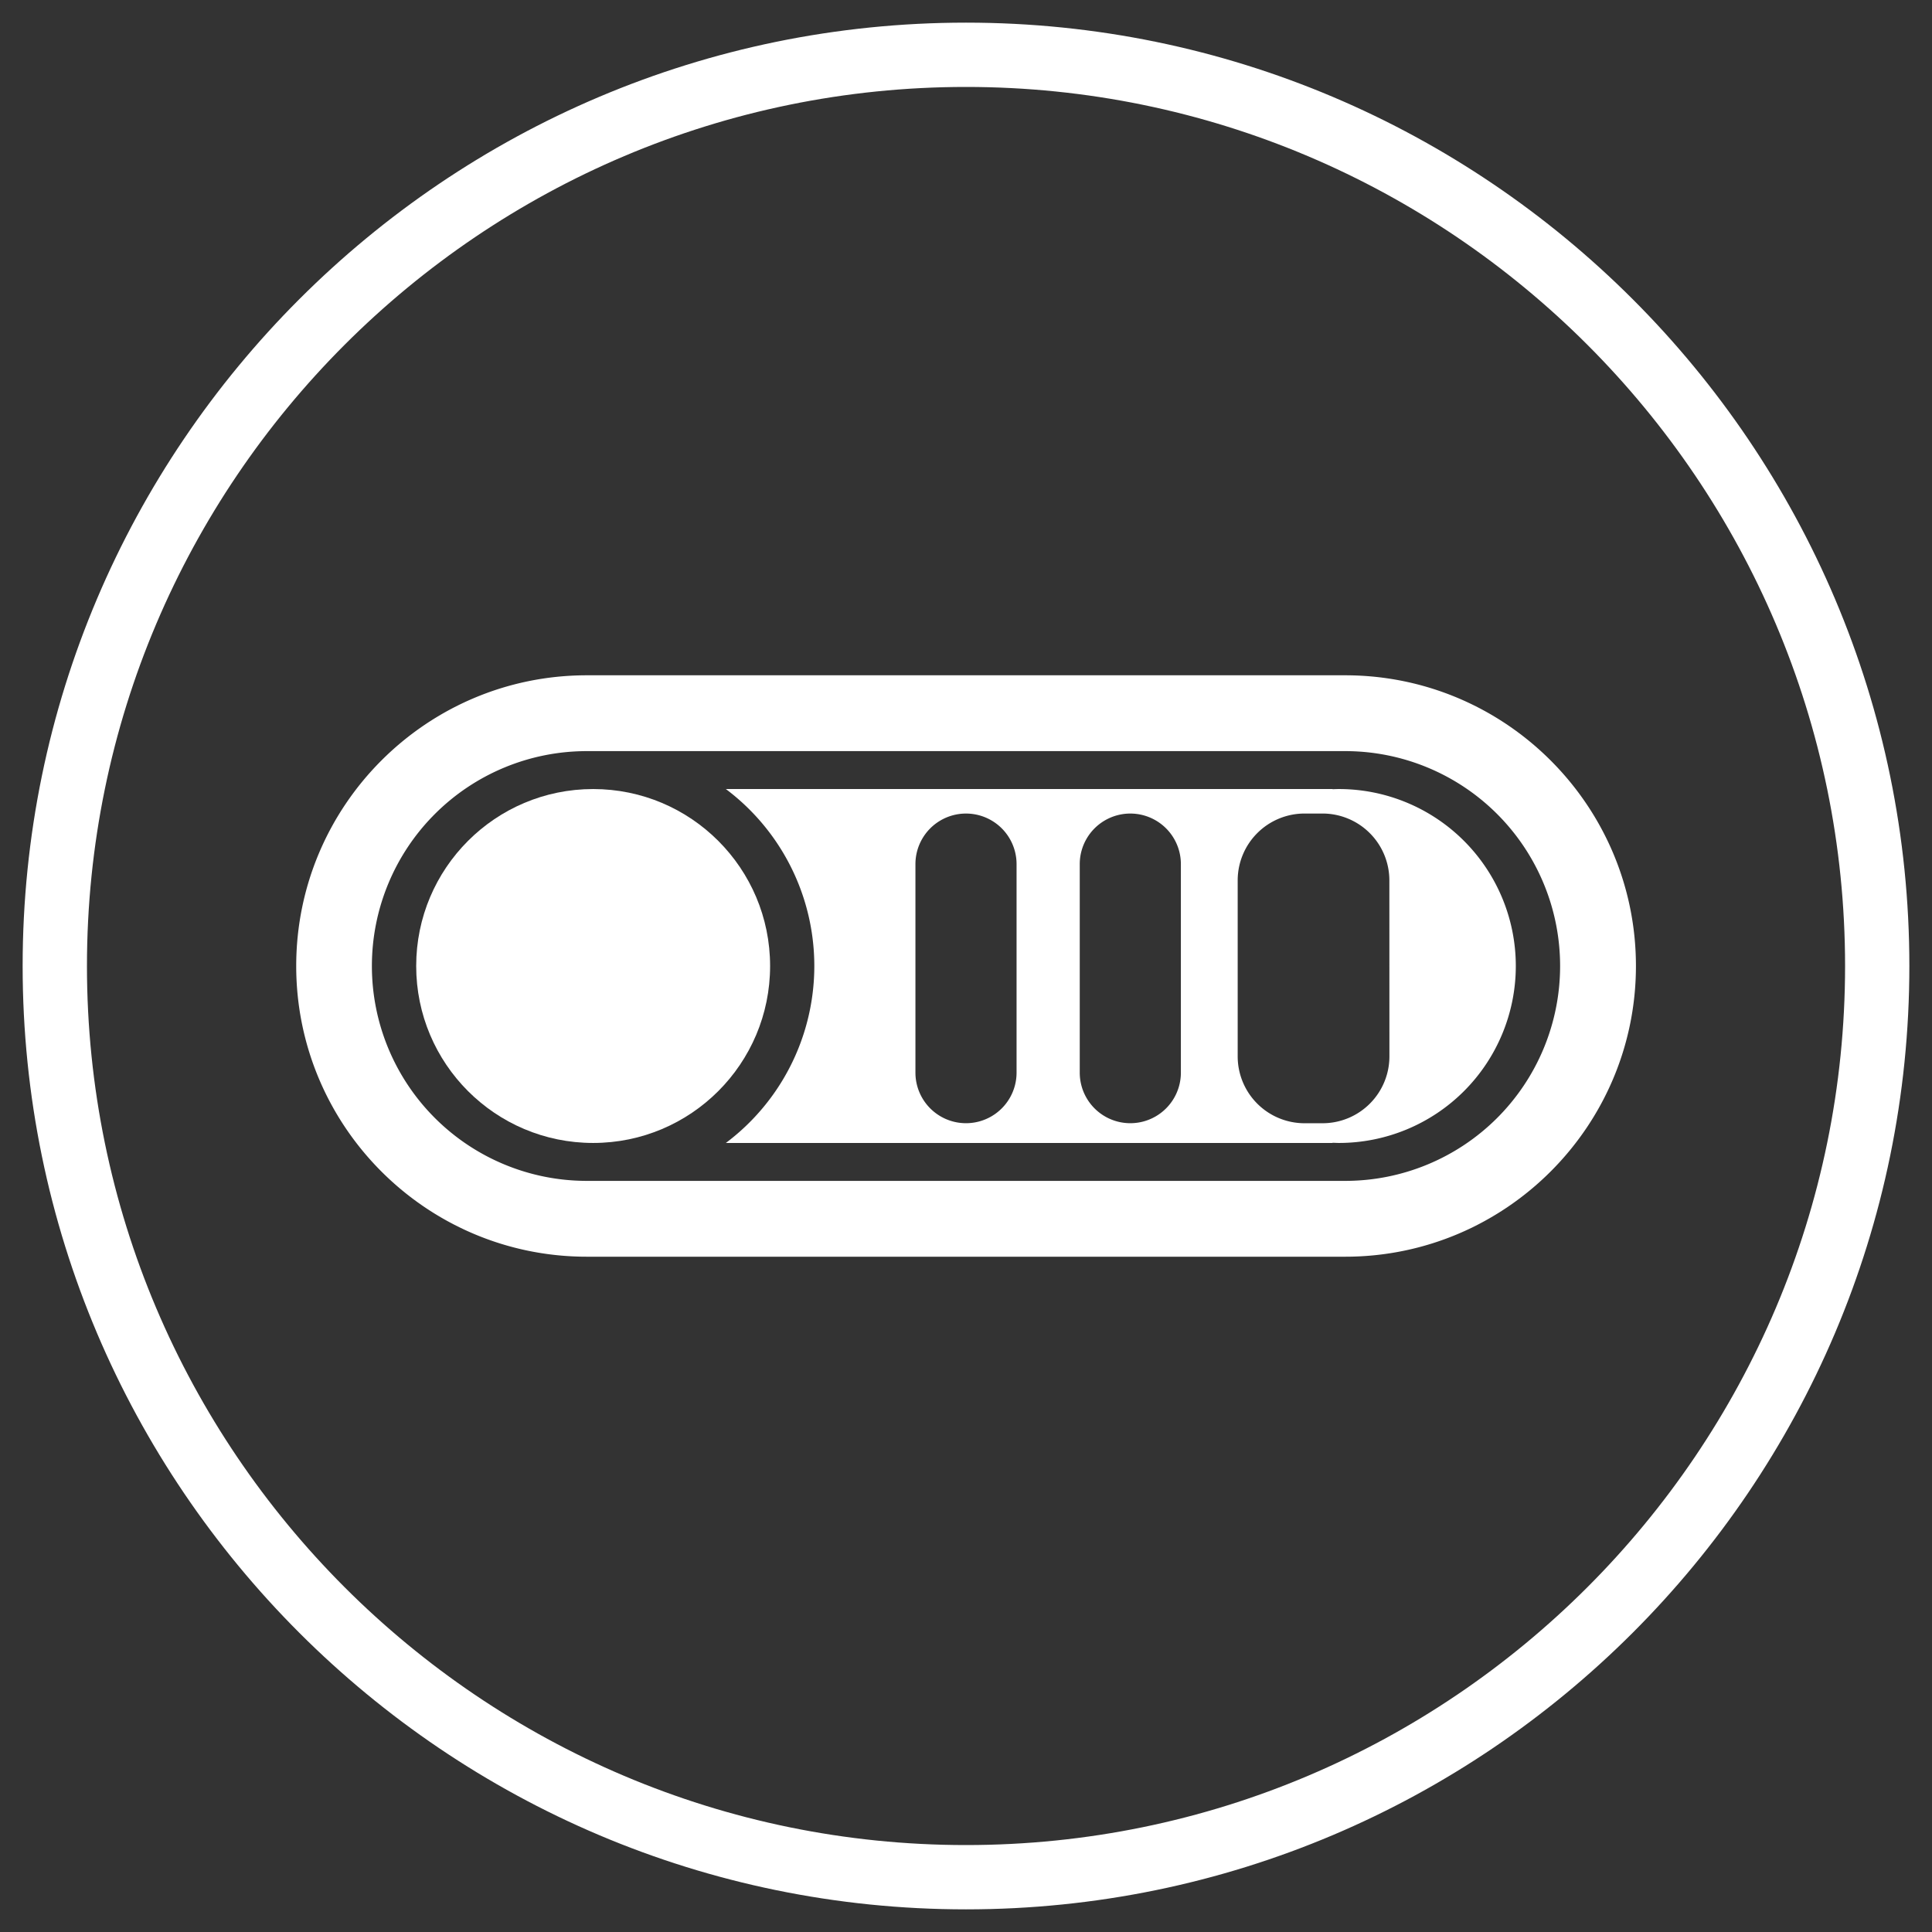 <svg id="图层_1" data-name="图层 1" xmlns="http://www.w3.org/2000/svg" viewBox="0 0 1024 1024"><rect x="0" y="0" width="1024" height="1024" fill="#333333" stroke="none"/><defs><style>.cls-1{fill:#fff;}</style></defs><path class="cls-1" d="M512,1012c-275.7,0-500-224.29-500-500S236.28,12,512,12s500,224.31,500,500S787.69,1012,512,1012Zm0-965.92c-256.9,0-465.91,209-465.91,465.93S255.08,977.92,512,977.92,977.93,768.91,977.93,512,768.92,46.08,512,46.08Z"/><path class="cls-1" d="M713,666.08H311C226.07,666.08,157,597,157,512S226.07,357.92,311,357.92H713c85,0,154.08,69.12,154.08,154.08S797.93,666.08,713,666.08ZM311,398.11a113.89,113.89,0,0,0,0,227.78H713a113.89,113.89,0,0,0,0-227.78Z"/><circle class="cls-1" cx="314.38" cy="512" r="93.79"/><path class="cls-1" d="M709.62,418.21c-1.12,0-2.23.05-3.34.09v-.09H384.72a117.25,117.25,0,0,1,0,187.58H706.28v-.09c1.11,0,2.22.09,3.34.09a93.79,93.79,0,0,0,0-187.58ZM538.8,568.52a26.8,26.8,0,0,1-53.6,0V458a26.8,26.8,0,1,1,53.6,0Zm87.09,0a26.8,26.8,0,1,1-53.6,0V458a26.8,26.8,0,1,1,53.6,0ZM736.42,560a35.44,35.44,0,0,1-35.33,35.34h-9.72A35.44,35.44,0,0,1,656,560V466.53a35.44,35.44,0,0,1,35.34-35.34h9.72a35.44,35.44,0,0,1,35.33,35.34Z"/></svg>